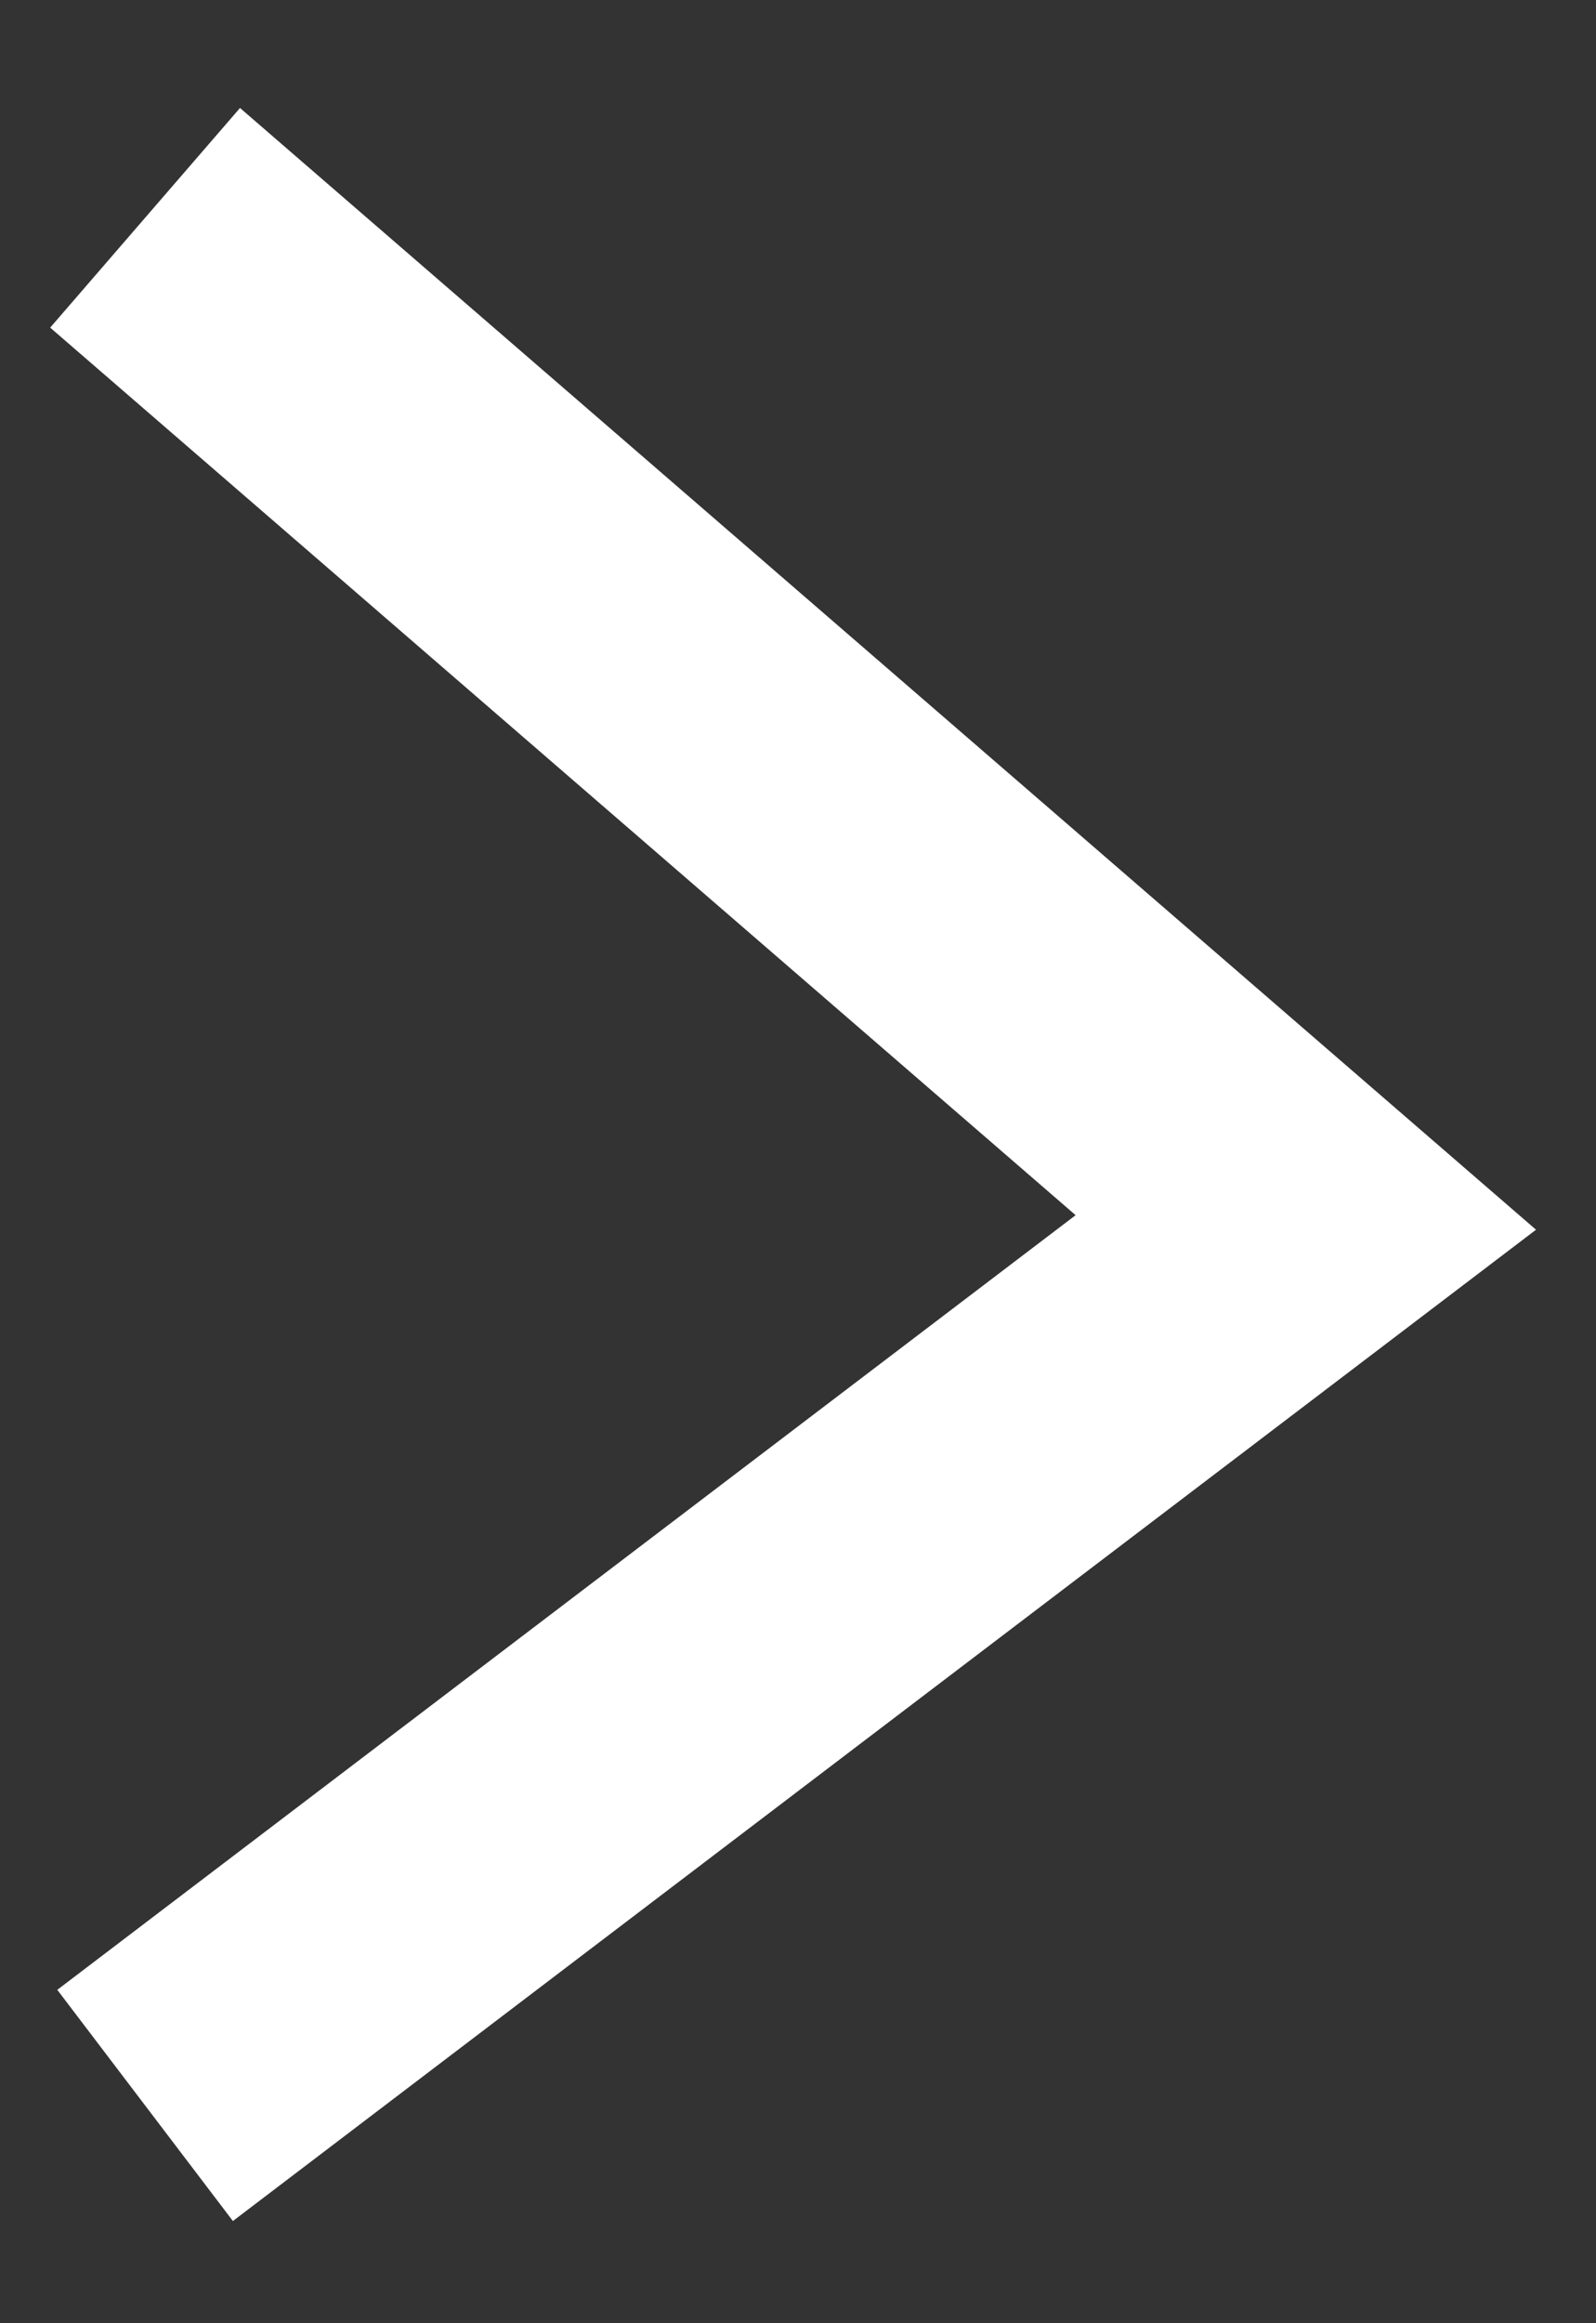 <svg xmlns="http://www.w3.org/2000/svg" width="11" height="16" viewBox="0 0 11 16">
    <rect x="0" y="0" width="11" height="16" fill="#333333" stroke="none"/>
    <path fill="none" fill-rule="evenodd" stroke="#FFF" stroke-width="2" d="M1 1.5l8 6.919L1 14.5"/>
</svg>
